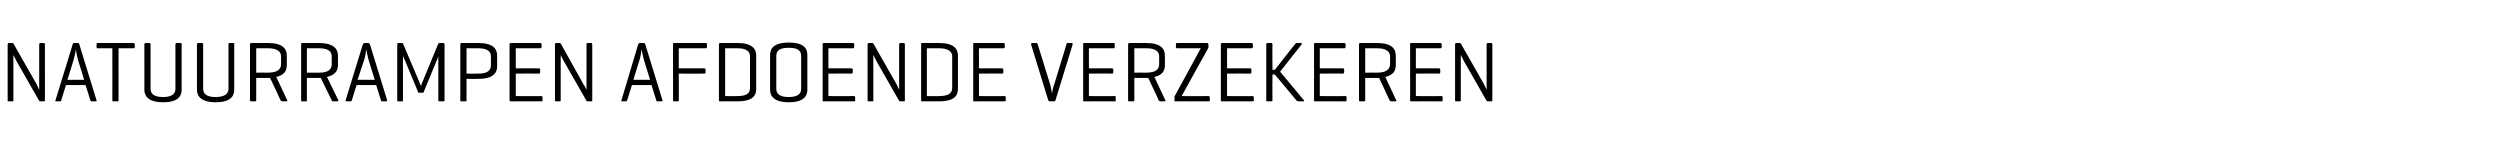 <?xml version="1.0" standalone="no"?><!DOCTYPE svg PUBLIC "-//W3C//DTD SVG 1.1//EN" "http://www.w3.org/Graphics/SVG/1.1/DTD/svg11.dtd"><svg xmlns="http://www.w3.org/2000/svg" version="1.1" width="523px" height="33.5px" viewBox="0 -1 523 33.5" style="top:-1px"><desc>Natuurrampen afdoende verzekeren</desc><defs/><g id="Polygon89530"><path d="m9.4 20c0 .2-.1.2-.3.2h-.6c-.2 0-.2 0-.3-.1l-4.8-8.4c-.2-.4-.4-.9-.6-1.2v9.5c0 .2 0 .2-.2.2h-.7c-.2 0-.3 0-.3-.2V8.3c0-.2.1-.3.3-.3h.7c.1 0 .2 0 .2.1l4.9 8.6c.2.4.4.9.5 1.1V8.3c0-.2.1-.3.3-.3h.6c.2 0 .3.1.3.3V20zm6.9-8.5c-.2-.7-.4-1.8-.4-2.2c-.1.3-.3 1.6-.5 2.2c.03-.01-1.3 4.2-1.3 4.2h3.5s-1.26-4.17-1.3-4.2zm0-3.5c.2 0 .3.1.3.3L20.2 20c.1.2 0 .2-.2.2h-.8c-.2 0-.2 0-.3-.2c.02-.03-1-3.2-1-3.2h-4.1s-.97 3.17-1 3.2c0 .2-.1.2-.3.2h-.7c-.2 0-.3 0-.2-.2l3.6-11.7c0-.2.1-.3.3-.3h.8zm11.6 0c.2 0 .3.1.3.3v.5c0 .2-.1.3-.3.3h-3.1V20c0 .2-.1.2-.2.2h-.8c-.2 0-.3 0-.3-.2c.03-.03 0-10.9 0-10.9h-3.1c-.2 0-.2-.1-.2-.3v-.5c0-.2 0-.3.2-.3h7.5zm3.6 9.6c0 1 .7 1.7 2.6 1.7c1.9 0 2.6-.7 2.6-1.7V8.3c0-.2.1-.3.3-.3h.8c.2 0 .2.1.2.3v9.5c0 1.4-.9 2.6-3.9 2.6c-2.9 0-3.9-1.2-3.9-2.6V8.3c0-.2.1-.3.3-.3h.7c.2 0 .3.1.3.3v9.3zm11 0c0 1 .7 1.7 2.6 1.7c1.9 0 2.7-.7 2.7-1.7V8.3c0-.2 0-.3.2-.3h.8c.2 0 .2.1.2.3v9.5c0 1.4-.9 2.6-3.9 2.6c-2.9 0-3.9-1.2-3.9-2.6V8.3c0-.2.1-.3.3-.3h.8c.1 0 .2.1.2.3v9.3zm11.1-8.5v5.1s2.52-.02 2.5 0c1.9 0 2.7-.7 2.7-1.8v-1.6c0-1-.8-1.7-2.7-1.7h-2.5zm-.3 11.1h-.7c-.2 0-.3 0-.3-.2V8.3c0-.2.1-.3.3-.3h3.5c3 0 3.9 1.2 3.9 2.6v2c0 1.2-.5 2.1-2.2 2.5l2.3 4.9c.1.1 0 .2-.2.2h-.8c-.2 0-.3-.1-.4-.2c.03-.03-2.2-4.7-2.2-4.7h-2.9v4.7c0 .2-.1.2-.3.2zM64.2 9.1v5.1s2.56-.02 2.6 0c1.9 0 2.6-.7 2.6-1.8v-1.6c0-1-.7-1.7-2.6-1.7h-2.6zM64 20.2h-.8c-.2 0-.2 0-.2-.2V8.3c0-.2 0-.3.2-.3h3.6c2.9 0 3.9 1.2 3.9 2.6v2c0 1.2-.6 2.1-2.3 2.5l2.4 4.9c0 .1-.1.2-.3.2h-.8c-.2 0-.3-.1-.3-.2c-.03-.03-2.3-4.7-2.3-4.7h-2.9s.02 4.67 0 4.7c0 .2 0 .2-.2.2zm13.1-8.7c-.2-.7-.4-1.8-.5-2.2c0 .3-.2 1.6-.4 2.2c-.02-.01-1.4 4.2-1.4 4.2h3.6s-1.31-4.17-1.3-4.2zM77 8c.2 0 .3.1.4.3L81 20c0 .2-.1.2-.2.2h-.8c-.2 0-.3 0-.3-.2c-.03-.03-1-3.2-1-3.2h-4.1s-1.02 3.17-1 3.2c-.1.2-.1.2-.3.2h-.8c-.1 0-.2 0-.2-.2l3.6-11.7c.1-.2.2-.3.4-.3h.7zm16 12c0 .2-.1.2-.3.2h-.7c-.2 0-.3 0-.3-.2v-9.3c-.1.3-.2.8-.4 1.1l-2.6 6.3c0 .2-.1.3-.3.3h-.7c-.2 0-.3-.1-.3-.3l-2.7-6.5c-.1-.1-.2-.5-.4-.9v9.3c0 .2 0 .2-.2.2h-.7c-.2 0-.3 0-.3-.2V8.3c0-.2.1-.3.3-.3h.7c.1 0 .2.1.2.1l3.4 8c.1.2.2.6.4.9c0-.2.2-.7.3-.9l3.3-8c.1-.1.2-.1.3-.1h.7c.2 0 .3.1.3.3V20zm4.6-4.5s-.02 4.47 0 4.5c0 .2-.1.2-.3.2h-.7c-.2 0-.3 0-.3-.2V8.3c0-.2.1-.3.3-.3h3.5c3 0 3.9 1.2 3.9 2.6v2.3c0 1.4-.9 2.6-3.9 2.6c.02.03-2.5 0-2.5 0zm0-6.4v5.3s2.52.03 2.5 0c1.9 0 2.6-.7 2.6-1.7v-1.9c0-1-.7-1.7-2.6-1.7h-2.5zm9.3 11.1c-.2 0-.3 0-.3-.2V8.3c0-.2.1-.3.3-.3h6.1c.2 0 .3.1.3.3v.5c0 .2-.1.3-.3.3h-5.1v4.2h4.8c.2 0 .3.1.3.3v.5c0 .2-.1.3-.3.3c0-.04-4.8 0-4.8 0v4.7s5.34.04 5.3 0c.2 0 .3.1.3.3v.6c0 .2-.1.2-.3.2h-6.3zm17-.2c0 .2-.1.2-.3.2h-.7c-.1 0-.2 0-.2-.1l-4.8-8.4c-.2-.4-.5-.9-.6-1.2v9.5c0 .2-.1.2-.3.2h-.6c-.2 0-.3 0-.3-.2V8.3c0-.2.1-.3.3-.3h.6c.2 0 .2 0 .3.1l4.8 8.6c.3.4.5.9.6 1.1V8.3c0-.2 0-.3.2-.3h.7c.2 0 .3.1.3.3V20zm10.8-8.5c-.2-.7-.4-1.8-.5-2.2c0 .3-.2 1.6-.4 2.2c-.01-.01-1.3 4.2-1.3 4.2h3.5l-1.3-4.2zm0-3.5c.2 0 .2.1.3.3l3.6 11.7c0 .2 0 .2-.2.2h-.8c-.2 0-.3 0-.3-.2l-1-3.2h-4.1l-1 3.2c-.1.2-.1.2-.3.2h-.7c-.2 0-.3 0-.2-.2l3.5-11.7c.1-.2.2-.3.4-.3h.8zm12.9 0c.2 0 .3.1.3.3v.5c0 .2-.1.3-.3.3H142v4.2h5.3c.2 0 .3.1.3.3v.6c0 .1-.1.2-.3.2c.01.03-5.3 0-5.3 0c0 0 .04 5.57 0 5.6c0 .2 0 .2-.2.2h-.8c-.2 0-.2 0-.2-.2V8.3c0-.2 0-.3.2-.3h6.6zm3 12.2c-.1 0-.2 0-.2-.2V8.3c0-.2.1-.3.3-.3h3.6c3 0 3.9 1.2 3.9 2.6v7c0 1.5-.9 2.6-3.9 2.6h-3.7zm1.1-11.1v10s2.59.04 2.6 0c1.9 0 2.6-.6 2.6-1.7v-6.6c0-1-.7-1.7-2.6-1.7h-2.6zm9.4 1.4c0-1.5 1-2.6 3.9-2.6c3 0 3.9 1.1 3.9 2.6v7.3c0 1.4-.9 2.6-3.9 2.6c-2.9 0-3.9-1.2-3.9-2.6v-7.3zm6.5.2c0-1.1-.7-1.7-2.6-1.7c-1.9 0-2.6.6-2.6 1.7v6.9c0 1 .7 1.7 2.6 1.7c1.9 0 2.6-.7 2.6-1.7v-6.9zm4.7 9.5c-.2 0-.2 0-.2-.2V8.3c0-.2 0-.3.2-.3h6.2c.1 0 .2.1.2.3v.5c0 .2-.1.3-.2.3h-5.2v4.2h4.8c.2 0 .3.1.3.3v.5c0 .2-.1.3-.3.3c.03-.04-4.8 0-4.8 0v4.7s5.37.04 5.4 0c.1 0 .2.1.2.3v.6c0 .2-.1.2-.2.2h-6.4zm17-.2c0 .2-.1.2-.3.2h-.6c-.2 0-.2 0-.3-.1l-4.8-8.4c-.2-.4-.4-.9-.6-1.2v9.5c0 .2-.1.2-.2.2h-.7c-.2 0-.3 0-.3-.2V8.3c0-.2.1-.3.3-.3h.7c.1 0 .1 0 .2.1l4.9 8.6c.2.4.4.9.5 1.1V8.3c0-.2.1-.3.3-.3h.6c.2 0 .3.1.3.3V20zm3.6.2c-.2 0-.2 0-.2-.2V8.3c0-.2 0-.3.2-.3h3.6c3 0 3.9 1.2 3.9 2.6v7c0 1.5-.9 2.6-3.9 2.6h-3.6zm1-11.1v10s2.62.04 2.6 0c1.9 0 2.7-.6 2.7-1.7v-6.6c0-1-.8-1.7-2.7-1.7h-2.6zm9.9 11.1c-.2 0-.2 0-.2-.2V8.3c0-.2 0-.3.2-.3h6.2c.1 0 .2.1.2.3v.5c0 .2-.1.3-.2.3h-5.2v4.2h4.8c.2 0 .3.1.3.3v.5c0 .2-.1.3-.3.3c.03-.04-4.8 0-4.8 0v4.7s5.37.04 5.4 0c.1 0 .2.1.2.3v.6c0 .2-.1.2-.2.2h-6.4zm15.9 0c-.2 0-.3 0-.4-.2l-3.6-11.7c0-.2.1-.3.2-.3h.9c.2 0 .2.1.3.3l2.6 8.4c.1.4.3 1.3.4 1.9c0-.4.2-1.3.4-1.8l2.6-8.5c0-.2.1-.3.3-.3h.8c.2 0 .2.1.2.3L220.8 20c-.1.2-.2.2-.4.2h-.7zm7.1 0c-.2 0-.2 0-.2-.2V8.3c0-.2 0-.3.2-.3h6.2c.1 0 .2.1.2.3v.5c0 .2-.1.3-.2.3h-5.2v4.2h4.8c.2 0 .3.1.3.3v.5c0 .2-.1.3-.3.3c.03-.04-4.8 0-4.8 0v4.7s5.37.04 5.4 0c.2 0 .2.1.2.3v.6c0 .2 0 .2-.2.2h-6.4zm10.5-11.1v5.1s2.53-.02 2.5 0c2 0 2.7-.7 2.7-1.8v-1.6c0-1-.7-1.7-2.7-1.7h-2.5zm-.3 11.1h-.7c-.2 0-.3 0-.3-.2V8.3c0-.2.1-.3.3-.3h3.5c3 0 3.9 1.2 3.9 2.6v2c0 1.2-.5 2.1-2.2 2.5l2.3 4.9c.1.1 0 .2-.2.2h-.8c-.2 0-.3-.1-.4-.2c.04-.03-2.2-4.7-2.2-4.7h-2.9v4.7c0 .2-.1.2-.3.2zM252.5 8c.2 0 .3.1.3.3v.7c-.05.03-5.6 10.1-5.6 10.1c0 0 5.61.04 5.6 0c.2 0 .3.1.3.3v.6c0 .2-.1.2-.3.2h-6.9c-.2 0-.2 0-.2-.2v-.8l5.5-10.1h-5c-.1 0-.2-.1-.2-.3v-.5c0-.2.1-.3.2-.3h6.3zm3.2 12.2c-.2 0-.3 0-.3-.2V8.3c0-.2.1-.3.3-.3h6.1c.2 0 .3.1.3.3v.5c0 .2-.1.3-.3.3h-5.1v4.2h4.8c.2 0 .3.1.3.3v.5c0 .2-.1.3-.3.3c0-.04-4.8 0-4.8 0v4.7s5.34.04 5.3 0c.2 0 .3.1.3.3v.6c0 .2-.1.2-.3.2h-6.3zm17.1-.2c.1.1 0 .2-.1.2h-1c-.2 0-.4-.1-.5-.2c.02-.03-4.5-5.4-4.5-5.4h-.5s-.04 5.37 0 5.4c0 .2-.1.2-.3.2h-.7c-.2 0-.3 0-.3-.2V8.3c0-.2.1-.3.3-.3h.7c.2 0 .3.1.3.3c-.04-.03 0 5.3 0 5.3h.5s4.16-5.35 4.2-5.3c.1-.2.2-.3.4-.3h.9c.1 0 .2.1.1.3c-.02-.03-4.5 5.7-4.5 5.7c0 0 4.99 5.97 5 6zm2.3.2c-.2 0-.2 0-.2-.2V8.3c0-.2 0-.3.2-.3h6.1c.2 0 .3.1.3.3v.5c0 .2-.1.3-.3.3h-5.1v4.2h4.8c.2 0 .3.1.3.3v.5c0 .2-.1.3-.3.3c.02-.04-4.8 0-4.8 0v4.7s5.36.04 5.4 0c.1 0 .2.1.2.3v.6c0 .2-.1.2-.2.2h-6.4zm10.5-11.1v5.1s2.52-.02 2.5 0c1.9 0 2.7-.7 2.7-1.8v-1.6c0-1-.8-1.7-2.7-1.7h-2.5zm-.3 11.1h-.7c-.2 0-.3 0-.3-.2V8.3c0-.2.1-.3.3-.3h3.5c3 0 3.9 1.2 3.9 2.6v2c0 1.2-.5 2.1-2.2 2.5l2.3 4.9c.1.1 0 .2-.2.2h-.8c-.2 0-.3-.1-.4-.2c.03-.03-2.2-4.7-2.2-4.7h-2.9v4.7c0 .2-.1.2-.3.2zm9.9 0c-.2 0-.2 0-.2-.2V8.3c0-.2 0-.3.2-.3h6.2c.1 0 .2.1.2.3v.5c0 .2-.1.3-.2.3h-5.2v4.2h4.8c.2 0 .3.1.3.3v.5c0 .2-.1.3-.3.3c.03-.04-4.8 0-4.8 0v4.7s5.37.04 5.4 0c.1 0 .2.1.2.3v.6c0 .2-.1.2-.2.2h-6.4zm17-.2c0 .2-.1.2-.3.2h-.6c-.2 0-.2 0-.3-.1l-4.8-8.4c-.2-.4-.4-.9-.6-1.2v9.5c0 .2-.1.2-.2.2h-.7c-.2 0-.3 0-.3-.2V8.3c0-.2.1-.3.3-.3h.7c.1 0 .1 0 .2.1l4.9 8.6c.2.4.4.9.5 1.1V8.3c0-.2.1-.3.3-.3h.6c.2 0 .3.1.3.3V20z" stroke="none" fill="#000"/></g></svg>